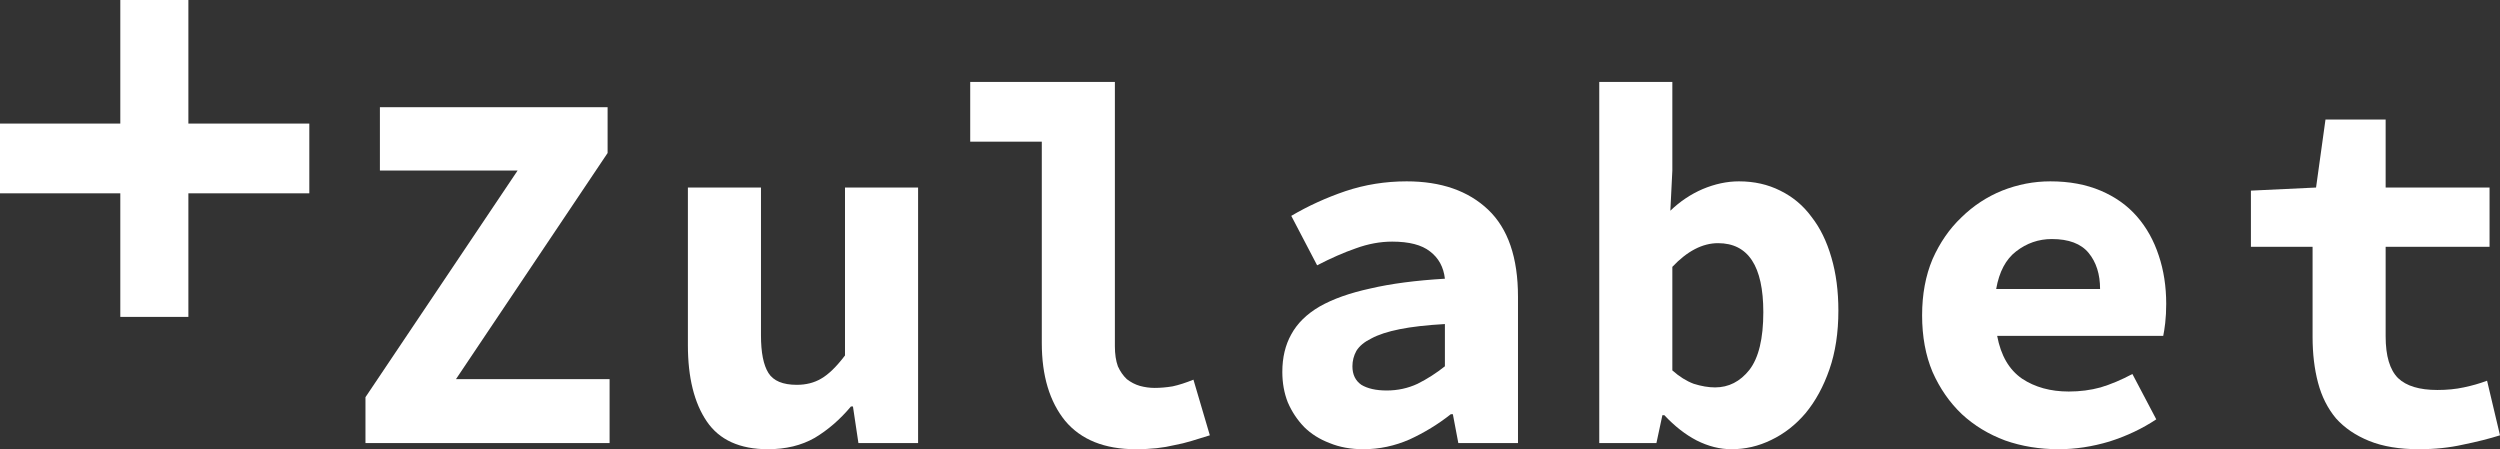 <?xml version="1.0" encoding="UTF-8" standalone="no"?>
<!DOCTYPE svg PUBLIC "-//W3C//DTD SVG 1.1//EN" "http://www.w3.org/Graphics/SVG/1.1/DTD/svg11.dtd">
<svg width="100%" height="100%" viewBox="0 0 128 23" version="1.1" xmlns="http://www.w3.org/2000/svg" xmlns:xlink="http://www.w3.org/1999/xlink" xml:space="preserve" xmlns:serif="http://www.serif.com/" style="fill-rule:evenodd;clip-rule:evenodd;stroke-linejoin:round;stroke-miterlimit:2;">
    <rect x="0" y="0" width="128" height="23" fill="#333333" stroke="none"/>
    <path d="M18.712,20.336L26.502,8.731L19.451,8.731L19.451,5.487L31.109,5.487L31.109,7.835L23.345,19.413L31.211,19.413L31.211,22.684L18.712,22.684L18.712,20.336Z" style="fill:white;fill-rule:nonzero;"/>
    <path d="M47.006,22.684L43.951,22.684L43.671,20.811L43.569,20.811C43.009,21.479 42.39,22.015 41.711,22.42C41.032,22.807 40.235,23 39.318,23C37.876,23 36.832,22.525 36.187,21.576C35.542,20.626 35.22,19.325 35.22,17.672L35.22,9.602L38.962,9.602L38.962,17.171C38.962,18.05 39.089,18.692 39.344,19.097C39.598,19.501 40.082,19.703 40.795,19.703C41.27,19.703 41.686,19.598 42.042,19.387C42.415,19.176 42.823,18.78 43.264,18.2L43.264,9.602L47.006,9.602L47.006,22.684Z" style="fill:white;fill-rule:nonzero;"/>
    <path d="M49.675,4.195L57.082,4.195L57.082,17.725C57.082,18.13 57.133,18.472 57.235,18.754C57.354,19.017 57.507,19.237 57.693,19.413C57.897,19.571 58.117,19.686 58.355,19.756C58.609,19.826 58.864,19.861 59.119,19.861C59.407,19.861 59.713,19.835 60.035,19.782C60.357,19.712 60.714,19.598 61.104,19.439L61.944,22.288C61.605,22.393 61.291,22.49 61.002,22.578C60.714,22.666 60.425,22.736 60.137,22.789C59.848,22.859 59.543,22.912 59.221,22.947C58.898,22.982 58.542,23 58.151,23C56.556,23 55.351,22.517 54.537,21.549C53.739,20.565 53.34,19.237 53.34,17.567L53.34,7.254L49.675,7.254L49.675,4.195Z" style="fill:white;fill-rule:nonzero;"/>
    <path d="M65.655,19.044C65.655,18.305 65.808,17.664 66.113,17.119C66.419,16.556 66.902,16.081 67.564,15.694C68.243,15.307 69.108,15 70.161,14.771C71.213,14.525 72.485,14.358 73.979,14.27C73.911,13.672 73.656,13.206 73.215,12.872C72.791,12.538 72.146,12.371 71.281,12.371C70.67,12.371 70.05,12.485 69.422,12.714C68.811,12.925 68.15,13.215 67.437,13.584L66.113,11.052C66.979,10.543 67.903,10.121 68.888,9.786C69.889,9.452 70.933,9.285 72.019,9.285C73.784,9.285 75.175,9.769 76.193,10.736C77.211,11.703 77.721,13.189 77.721,15.193L77.721,22.684L74.666,22.684L74.386,21.206L74.284,21.206C73.639,21.716 72.935,22.147 72.171,22.499C71.408,22.833 70.619,23 69.804,23C69.159,23 68.582,22.895 68.073,22.684C67.564,22.49 67.131,22.218 66.775,21.866C66.419,21.497 66.139,21.075 65.935,20.6C65.748,20.125 65.655,19.607 65.655,19.044ZM69.244,18.754C69.244,19.176 69.397,19.492 69.702,19.703C70.025,19.897 70.457,19.993 71.001,19.993C71.561,19.993 72.087,19.879 72.579,19.65C73.071,19.404 73.538,19.105 73.979,18.754L73.979,16.591C73.045,16.644 72.273,16.732 71.662,16.855C71.051,16.978 70.568,17.136 70.211,17.33C69.855,17.505 69.6,17.716 69.448,17.963C69.312,18.209 69.244,18.472 69.244,18.754Z" style="fill:white;fill-rule:nonzero;"/>
    <path d="M81.882,4.195L85.624,4.195L85.624,8.731L85.522,10.789C86.014,10.314 86.565,9.945 87.176,9.681C87.804,9.417 88.424,9.285 89.034,9.285C89.815,9.285 90.519,9.444 91.147,9.76C91.792,10.077 92.327,10.525 92.751,11.105C93.192,11.668 93.531,12.362 93.769,13.189C94.007,13.998 94.125,14.903 94.125,15.905C94.125,17.031 93.973,18.033 93.667,18.912C93.362,19.791 92.955,20.538 92.445,21.154C91.936,21.752 91.351,22.209 90.689,22.525C90.044,22.842 89.365,23 88.653,23C88.059,23 87.465,22.851 86.871,22.552C86.294,22.253 85.742,21.822 85.216,21.259L85.114,21.259L84.809,22.684L81.882,22.684L81.882,4.195ZM85.624,18.965C85.98,19.281 86.345,19.51 86.718,19.65C87.108,19.773 87.473,19.835 87.813,19.835C88.508,19.835 89.094,19.536 89.569,18.938C90.044,18.323 90.282,17.338 90.282,15.984C90.282,13.628 89.51,12.45 87.965,12.45C87.168,12.45 86.387,12.855 85.624,13.663L85.624,18.965Z" style="fill:white;fill-rule:nonzero;"/>
    <path d="M98.412,16.143C98.412,15.07 98.59,14.112 98.946,13.268C99.32,12.424 99.812,11.712 100.423,11.132C101.033,10.534 101.729,10.077 102.51,9.76C103.307,9.444 104.13,9.285 104.979,9.285C105.946,9.285 106.803,9.444 107.55,9.76C108.297,10.077 108.916,10.516 109.408,11.079C109.9,11.641 110.274,12.31 110.528,13.083C110.783,13.839 110.91,14.666 110.91,15.562C110.91,15.914 110.893,16.239 110.859,16.538C110.825,16.82 110.791,17.039 110.757,17.198L102.255,17.198C102.442,18.2 102.866,18.93 103.528,19.387C104.19,19.826 104.987,20.046 105.921,20.046C106.498,20.046 107.041,19.976 107.55,19.835C108.076,19.677 108.619,19.448 109.179,19.149L110.401,21.47C109.688,21.945 108.891,22.323 108.008,22.604C107.126,22.868 106.26,23 105.412,23C104.427,23 103.511,22.851 102.663,22.552C101.814,22.235 101.076,21.787 100.448,21.206C99.82,20.609 99.32,19.888 98.946,19.044C98.59,18.2 98.412,17.233 98.412,16.143ZM107.524,14.798C107.524,14.041 107.329,13.426 106.939,12.951C106.549,12.477 105.921,12.239 105.055,12.239C104.377,12.239 103.766,12.45 103.223,12.872C102.697,13.277 102.357,13.918 102.204,14.798L107.524,14.798Z" style="fill:white;fill-rule:nonzero;"/>
    <path d="M118.404,12.635L115.247,12.635L115.247,9.76L118.582,9.602L119.065,6.12L122.145,6.12L122.145,9.602L127.465,9.602L127.465,12.635L122.145,12.635L122.145,17.224C122.145,18.226 122.358,18.938 122.782,19.36C123.206,19.765 123.876,19.967 124.793,19.967C125.285,19.967 125.735,19.923 126.142,19.835C126.566,19.747 126.965,19.633 127.338,19.492L128,22.288C127.44,22.464 126.812,22.622 126.116,22.763C125.421,22.921 124.665,23 123.851,23C122.85,23 122.001,22.859 121.305,22.578C120.61,22.297 120.041,21.91 119.6,21.418C119.176,20.908 118.87,20.301 118.684,19.598C118.497,18.894 118.404,18.112 118.404,17.25L118.404,12.635Z" style="fill:white;fill-rule:nonzero;"/>
    <path d="M9.645,0L6.16,0L6.16,6.327L0,6.327L0,9.898L6.16,9.898L6.16,16.225L9.645,16.225L9.645,9.898L15.837,9.898L15.837,6.327L9.645,6.327L9.645,0Z" style="fill:white;fill-rule:nonzero;"/>
</svg>
